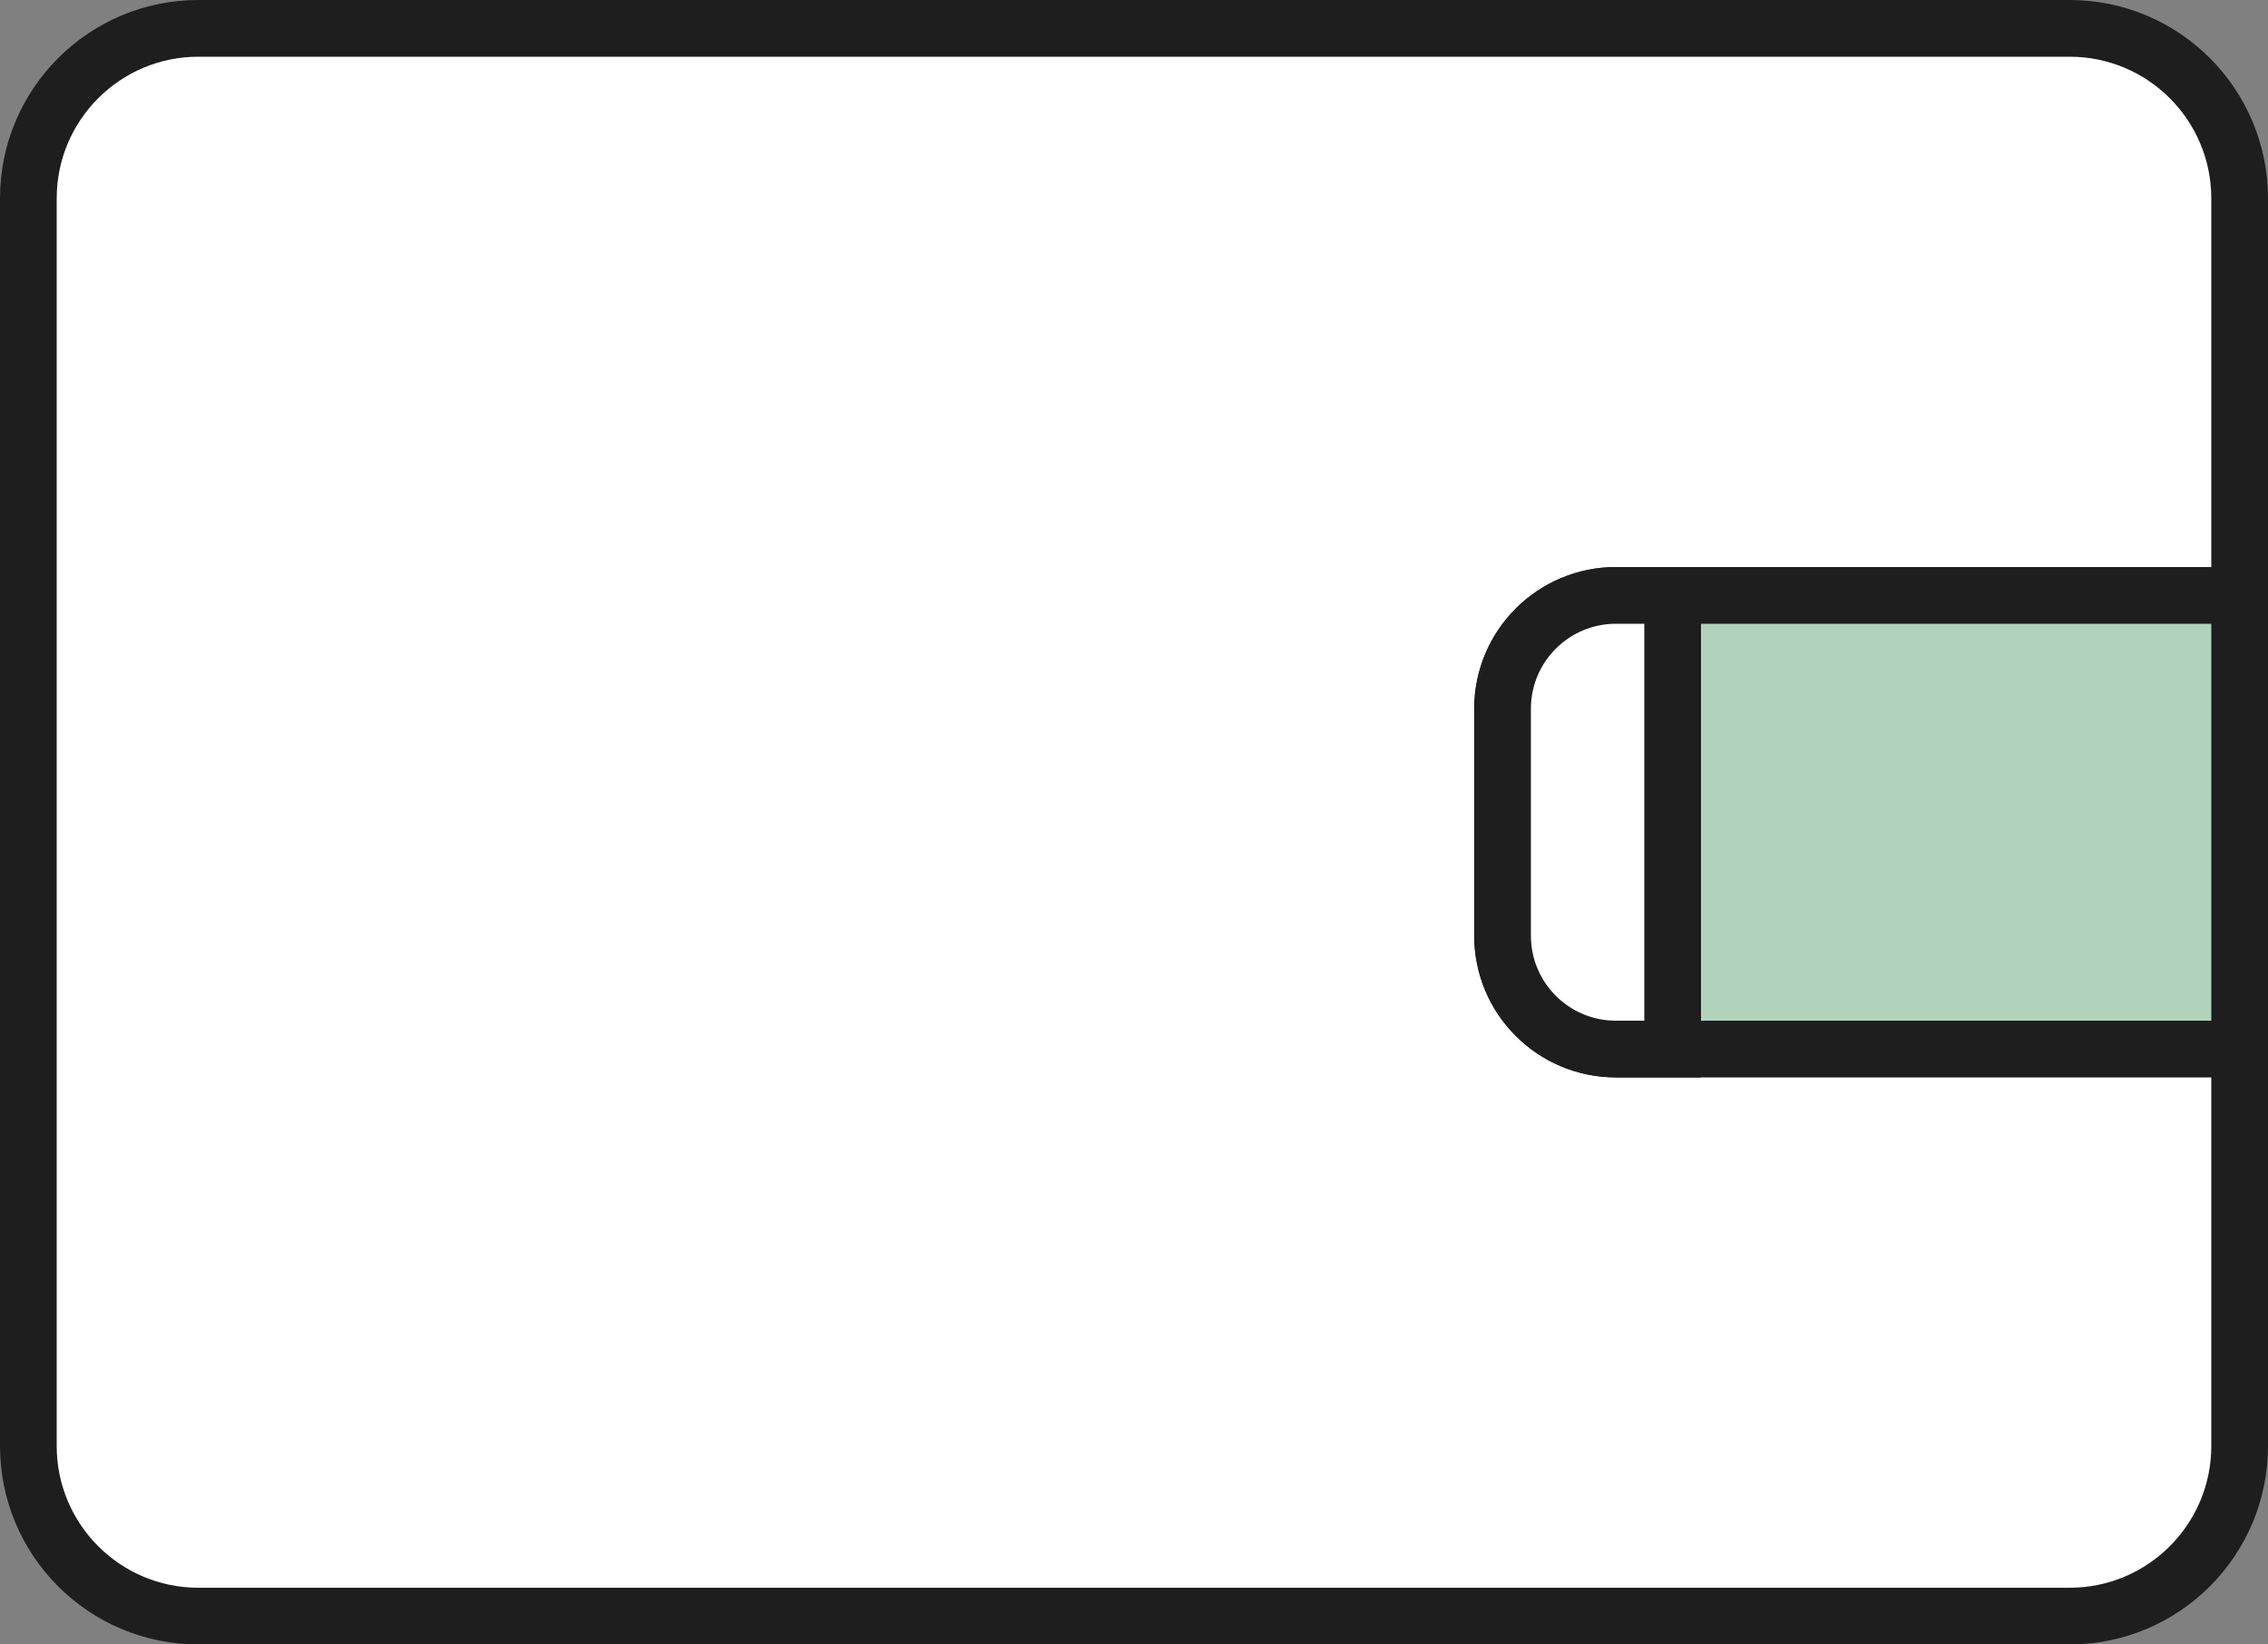 <?xml version='1.0' encoding='utf-8'?>
<svg width="40" height="29" viewBox="0 0 40 29" fill="none" xmlns="http://www.w3.org/2000/svg">
<rect x="0" y="0" width="40" height="29" fill="#808080" stroke="none"/>
<path d="M36.5 0.5H3.5C1.843 0.5 0.5 1.843 0.5 3.5V25.5C0.5 27.157 1.843 28.5 3.5 28.5H36.5C38.157 28.5 39.5 27.157 39.5 25.5V3.5C39.5 1.843 38.157 0.5 36.5 0.5Z" fill="white" stroke="#1E1E1E"/>
<path fill-rule="evenodd" clip-rule="evenodd" d="M28.5 10.5H39.5V18.5H28.5C27.395 18.5 26.5 17.605 26.5 16.5V12.5C26.5 11.395 27.395 10.5 28.5 10.5Z" fill="#B2D3BB" stroke="#1E1E1E"/>
<path fill-rule="evenodd" clip-rule="evenodd" d="M28.5 10.5H29.5V18.5H28.5C27.395 18.5 26.5 17.605 26.5 16.5V12.5C26.5 11.395 27.395 10.5 28.5 10.5Z" fill="white" stroke="#1E1E1E"/>
</svg>

